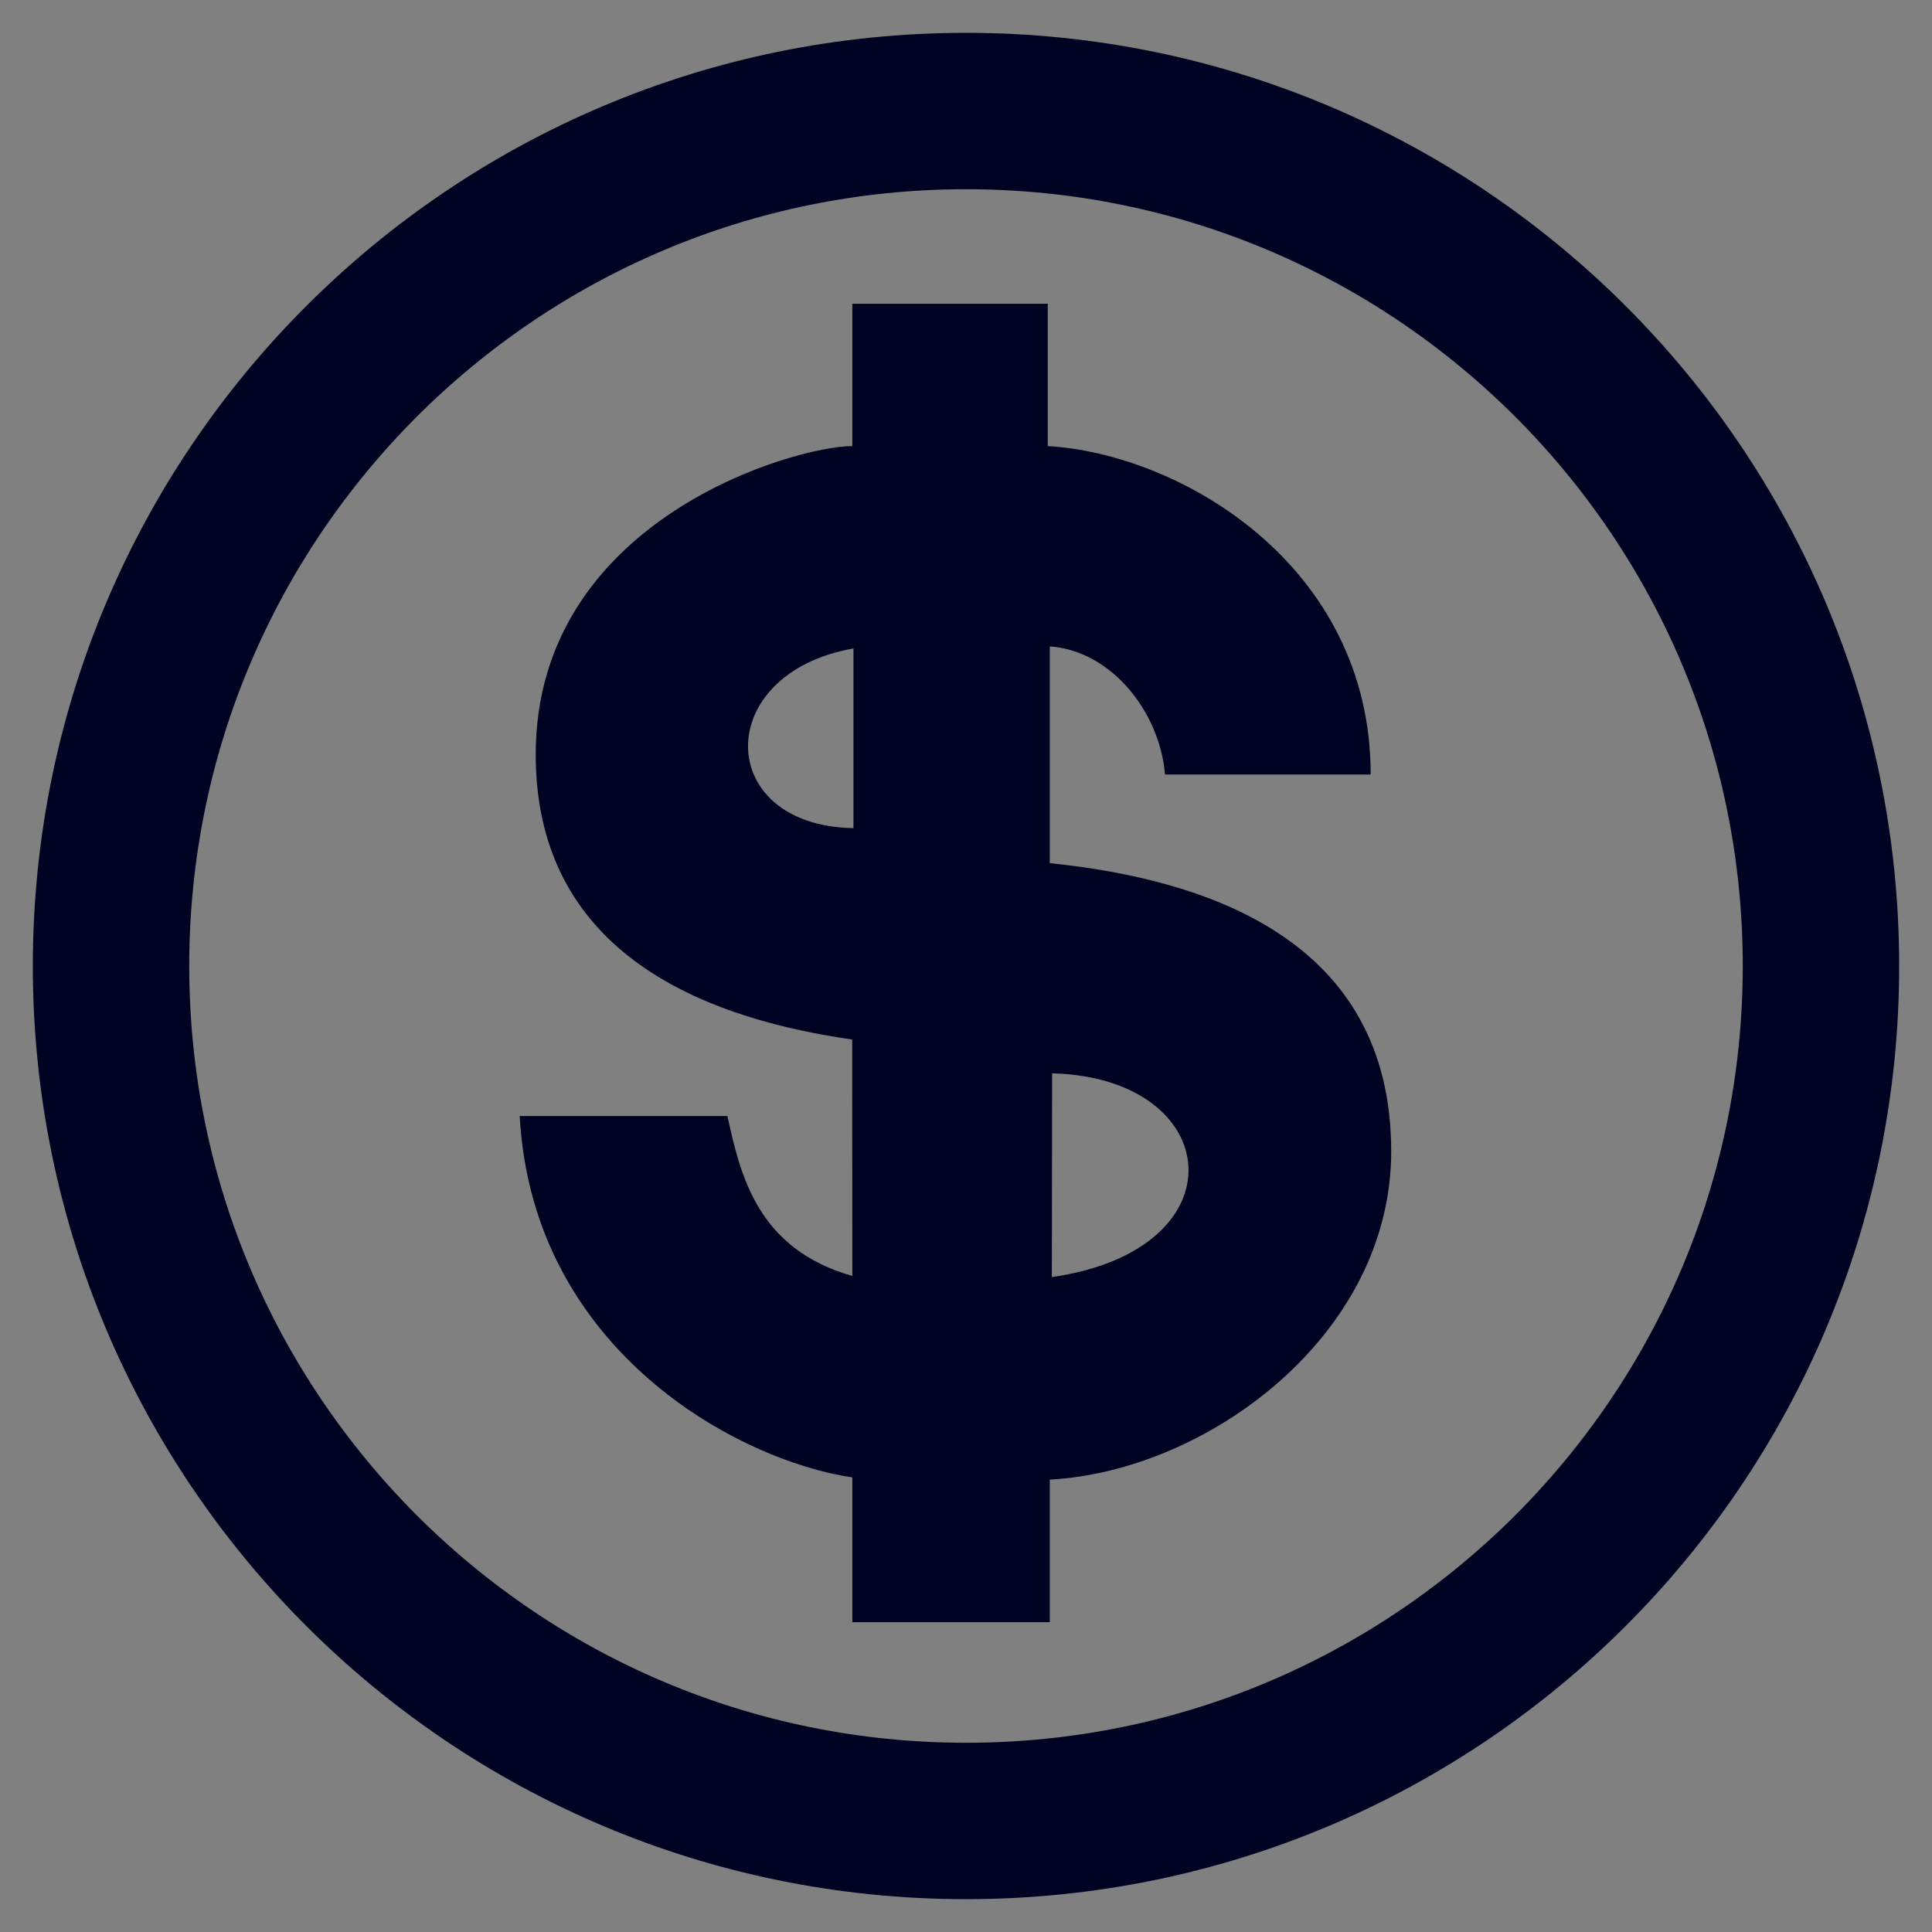<?xml version="1.0"?><svg xmlns="http://www.w3.org/2000/svg" xmlns:cc="http://creativecommons.org/ns#" xmlns:dc="http://purl.org/dc/elements/1.1/" xmlns:inkscape="http://www.inkscape.org/namespaces/inkscape" xmlns:rdf="http://www.w3.org/1999/02/22-rdf-syntax-ns#" xmlns:sodipodi="http://sodipodi.sourceforge.net/DTD/sodipodi-0.dtd" xmlns:svg="http://www.w3.org/2000/svg" height="441.225" id="svg3249" version="1.0" width="441.225"><rect width="100%" height="100%" fill="#808080" stroke="none"/> <defs id="defs3251"> <marker id="ArrowEnd" markerHeight="3" markerUnits="strokeWidth" markerWidth="4" orient="auto" refX="0" refY="5" viewBox="0 0 10 10"> <path d="M 0,0 L 10,5 L 0,10 L 0,0 z" id="path3254"/> </marker> <marker id="ArrowStart" markerHeight="3" markerUnits="strokeWidth" markerWidth="4" orient="auto" refX="10" refY="5" viewBox="0 0 10 10"> <path d="M 10,0 L 0,5 L 10,10 L 10,0 z" id="path3257"/> </marker> </defs> <g id="g3261" transform="translate(-240.436,-240.436)"> <path d="M 461.047,656.303 C 353.213,656.303 265.794,568.884 265.794,461.05 C 265.794,353.212 353.213,265.794 461.047,265.794 C 568.885,265.794 656.303,353.212 656.303,461.05 C 656.303,568.884 568.885,656.303 461.047,656.303 z" id="path3263" fill="rgba(0,2,34,1)" style="fill:none;stroke:rgba(0,2,34,1);stroke-width:35.716"/> <path d="" id="path3265" style="fill:none;stroke:rgba(0,2,34,1);stroke-width:50.716"/> </g> <path d="M 194.656 69.375 L 194.656 101.875 C 181.505 101.875 122.344 118.629 122.344 172.344 C 122.344 220.129 165.036 233.137 194.625 237.406 L 194.656 291.406 C 173.051 285.239 169.125 268.616 166.125 254.875 L 118.688 254.875 C 121.624 308.616 168.824 333.61 194.656 337.406 L 194.656 370.469 L 239.75 370.469 L 239.75 337.906 C 275.445 336.008 317.719 305.184 317.719 262.938 C 317.719 214.552 275.61 200.817 239.75 197.125 L 239.75 147.625 C 253.86 148.625 264.87 162.625 266.062 176.875 L 313.031 176.875 C 313.031 128.875 269.36 103.625 239.281 101.875 L 239.281 69.375 L 194.656 69.375 z M 194.906 148.094 L 194.906 189.125 C 163.118 188.625 162.5 153.787 194.906 148.094 z M 240.281 245.125 C 279.618 246.125 283.975 285.379 240.219 291.656 L 240.281 245.125 z " id="path3267" style="fill:rgba(0,2,34,1);stroke:none"/> <path d="M 240.23,291.641 L 240.274,245.114" id="path3277" style="fill:#ffffff;stroke:none"/></svg>